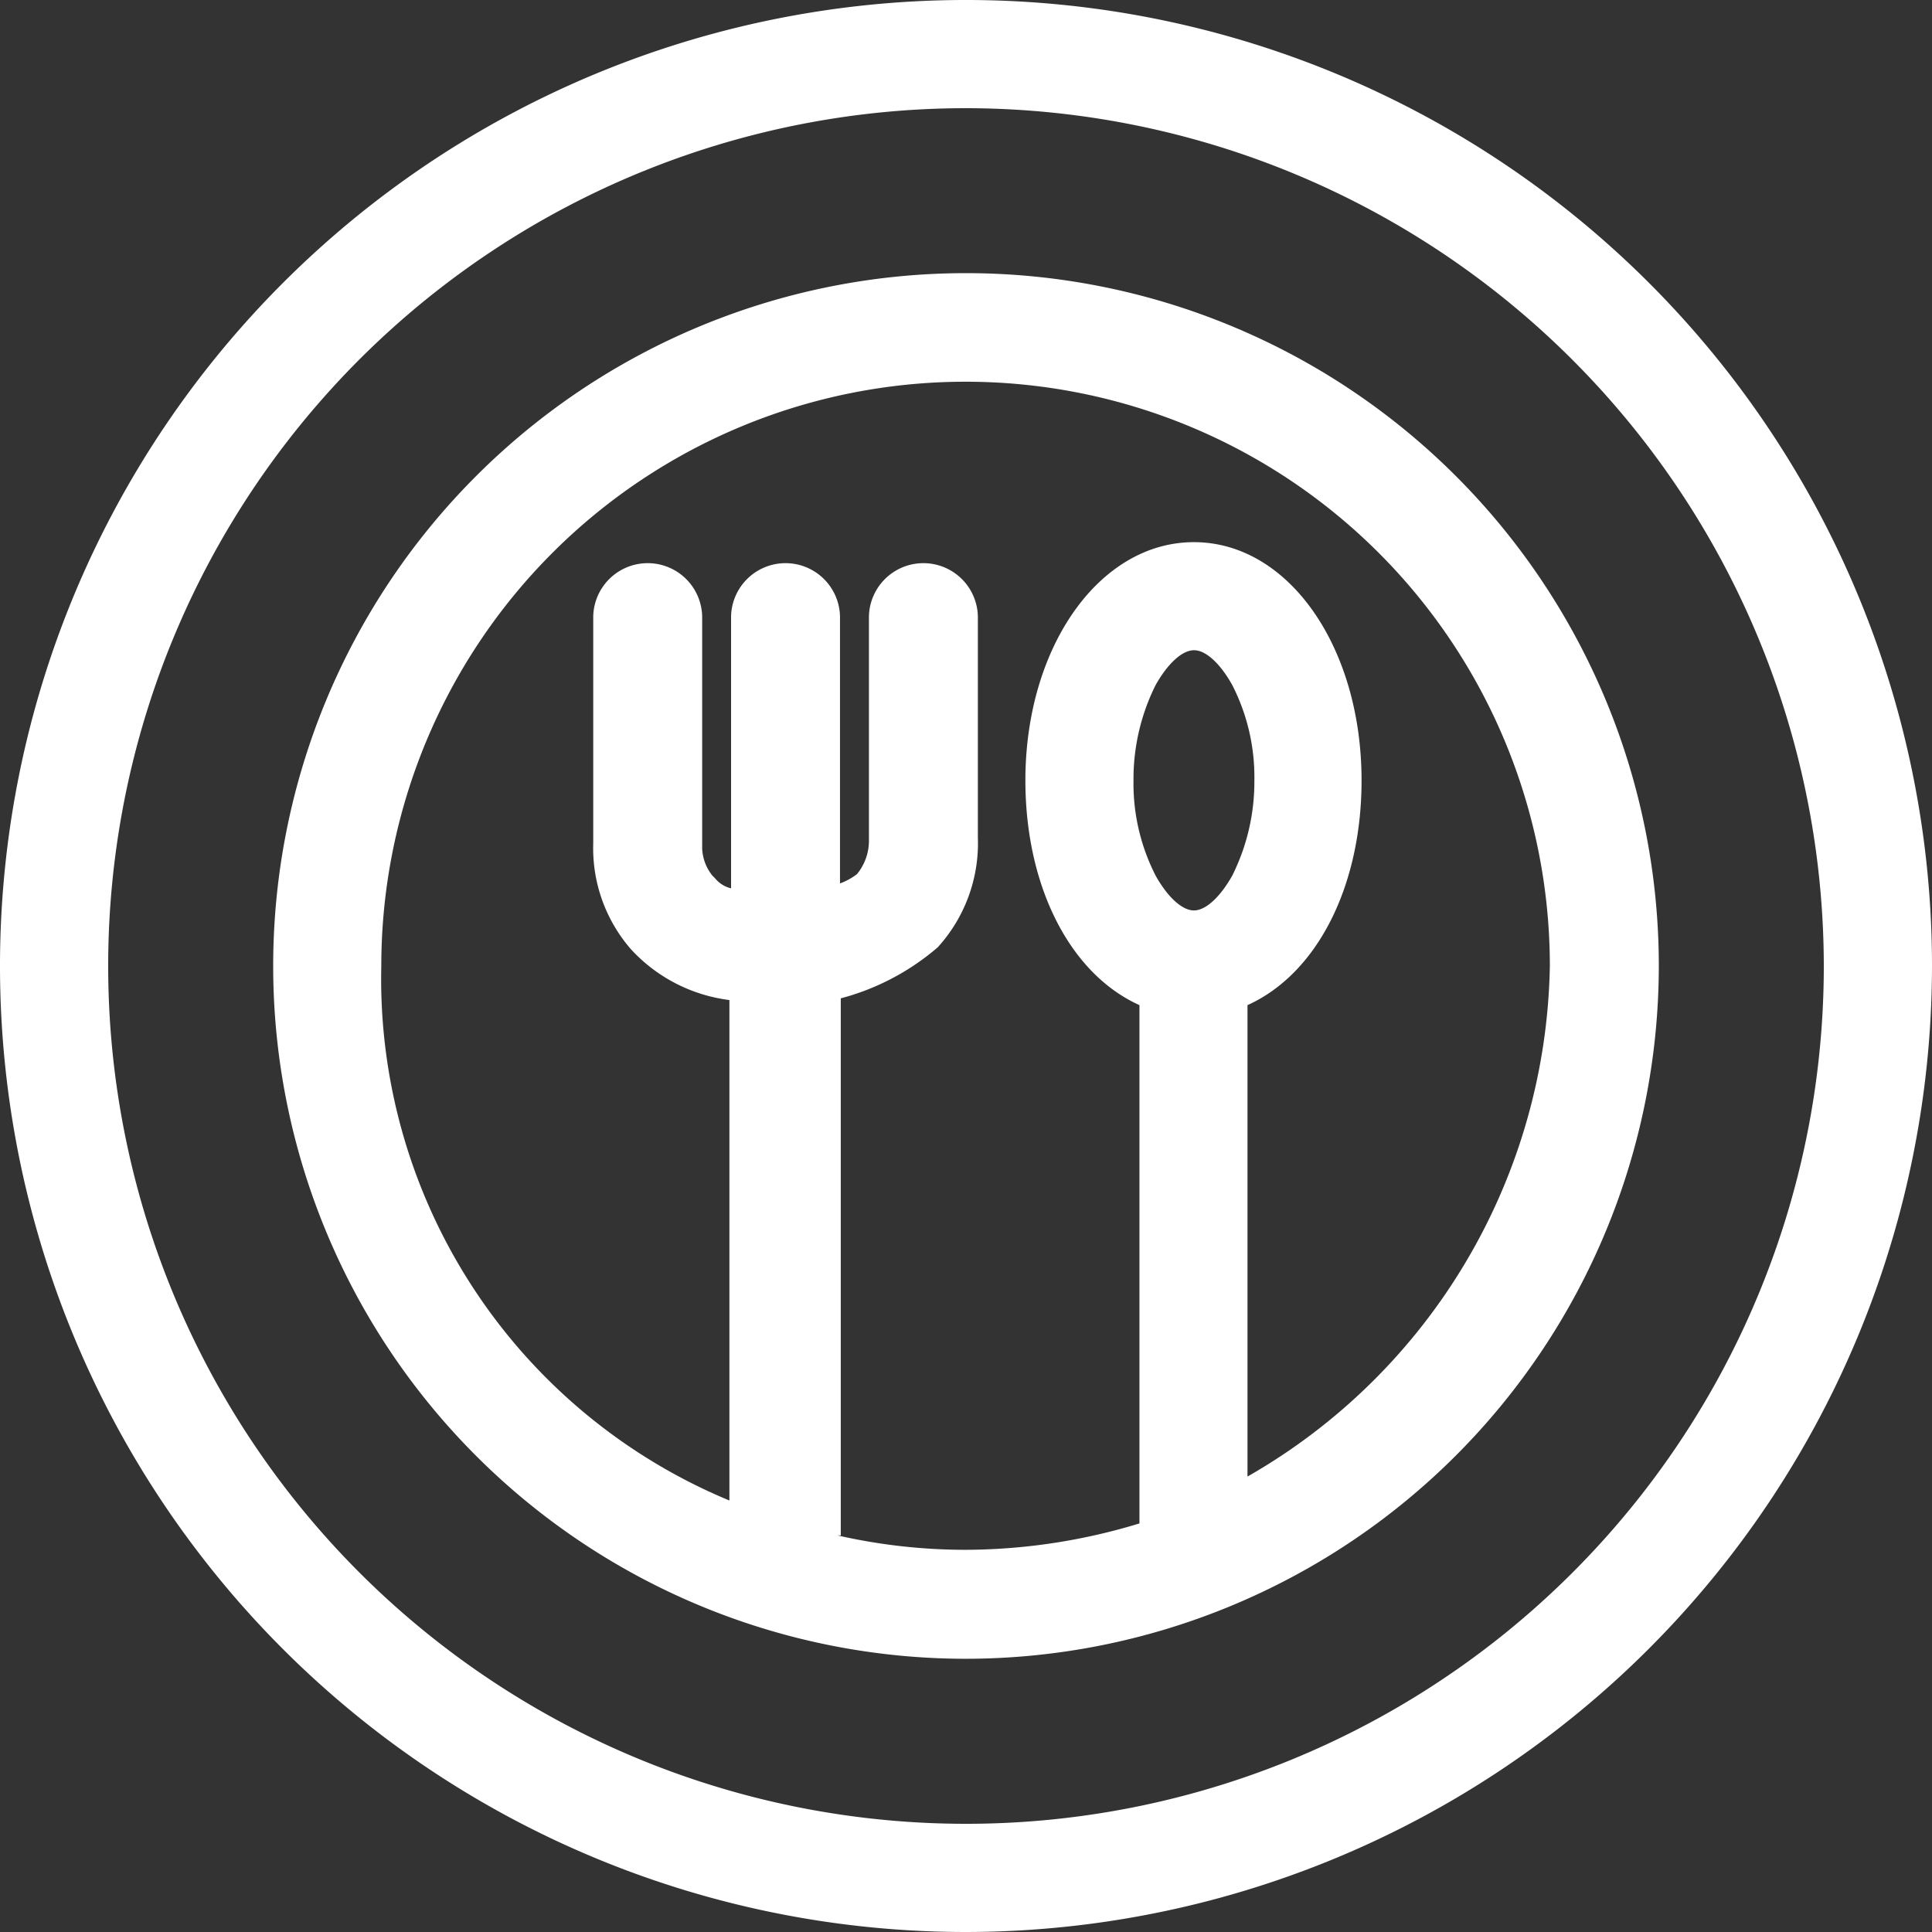 <svg xmlns="http://www.w3.org/2000/svg" viewBox="-996 -2280 50 50"><rect x="-996" y="-2280" width="50" height="50" fill="#333333" stroke="none"/><defs><style>.a{fill:#fff;}</style></defs><g transform="translate(-996 -2280)"><path class="a" d="M25,50A25,25,0,1,1,50,25,25.024,25.024,0,0,1,25,50ZM25,2.8A22.2,22.2,0,1,0,47.2,25,22.223,22.223,0,0,0,25,2.8Z"/><g transform="translate(7.07 7.07)"><path class="a" d="M50.03,67.959a17.93,17.93,0,1,1,17.93-17.93A17.945,17.945,0,0,1,50.03,67.959ZM46.7,64.765a14.949,14.949,0,0,0,3.326.374,15.541,15.541,0,0,0,4.493-.683V51.043c-1.806-.815-2.952-3.084-2.952-5.815,0-3.458,1.916-6.167,4.361-6.167s4.339,2.709,4.339,6.167c0,2.731-1.145,5-2.952,5.815v12.2A15.522,15.522,0,0,0,65.14,50.03a15.121,15.121,0,0,0-30.242,0,14.615,14.615,0,0,0,9.009,13.833V50.911a4.165,4.165,0,0,1-2.555-1.322,3.982,3.982,0,0,1-.969-2.731V40.977a1.41,1.41,0,0,1,2.819,0V46.99h0a1.2,1.2,0,0,0,.264.7l.066.066a.765.765,0,0,0,.418.264V40.977a1.41,1.41,0,0,1,2.819,0v6.916a1.649,1.649,0,0,0,.441-.242,1.37,1.37,0,0,0,.308-.837V40.977a1.41,1.41,0,0,1,2.819,0V46.7A4.006,4.006,0,0,1,49.3,49.545a6.318,6.318,0,0,1-2.511,1.322v13.9Zm9.229-22.907c-.308,0-.683.352-.991.9a5.434,5.434,0,0,0-.573,2.467,5.227,5.227,0,0,0,.573,2.467c.308.551.683.9.991.9s.683-.352.991-.9a5.434,5.434,0,0,0,.573-2.467,5.227,5.227,0,0,0-.573-2.467C56.615,42.21,56.241,41.858,55.933,41.858Z" transform="translate(-32.1 -32.1)"/></g></g></svg>